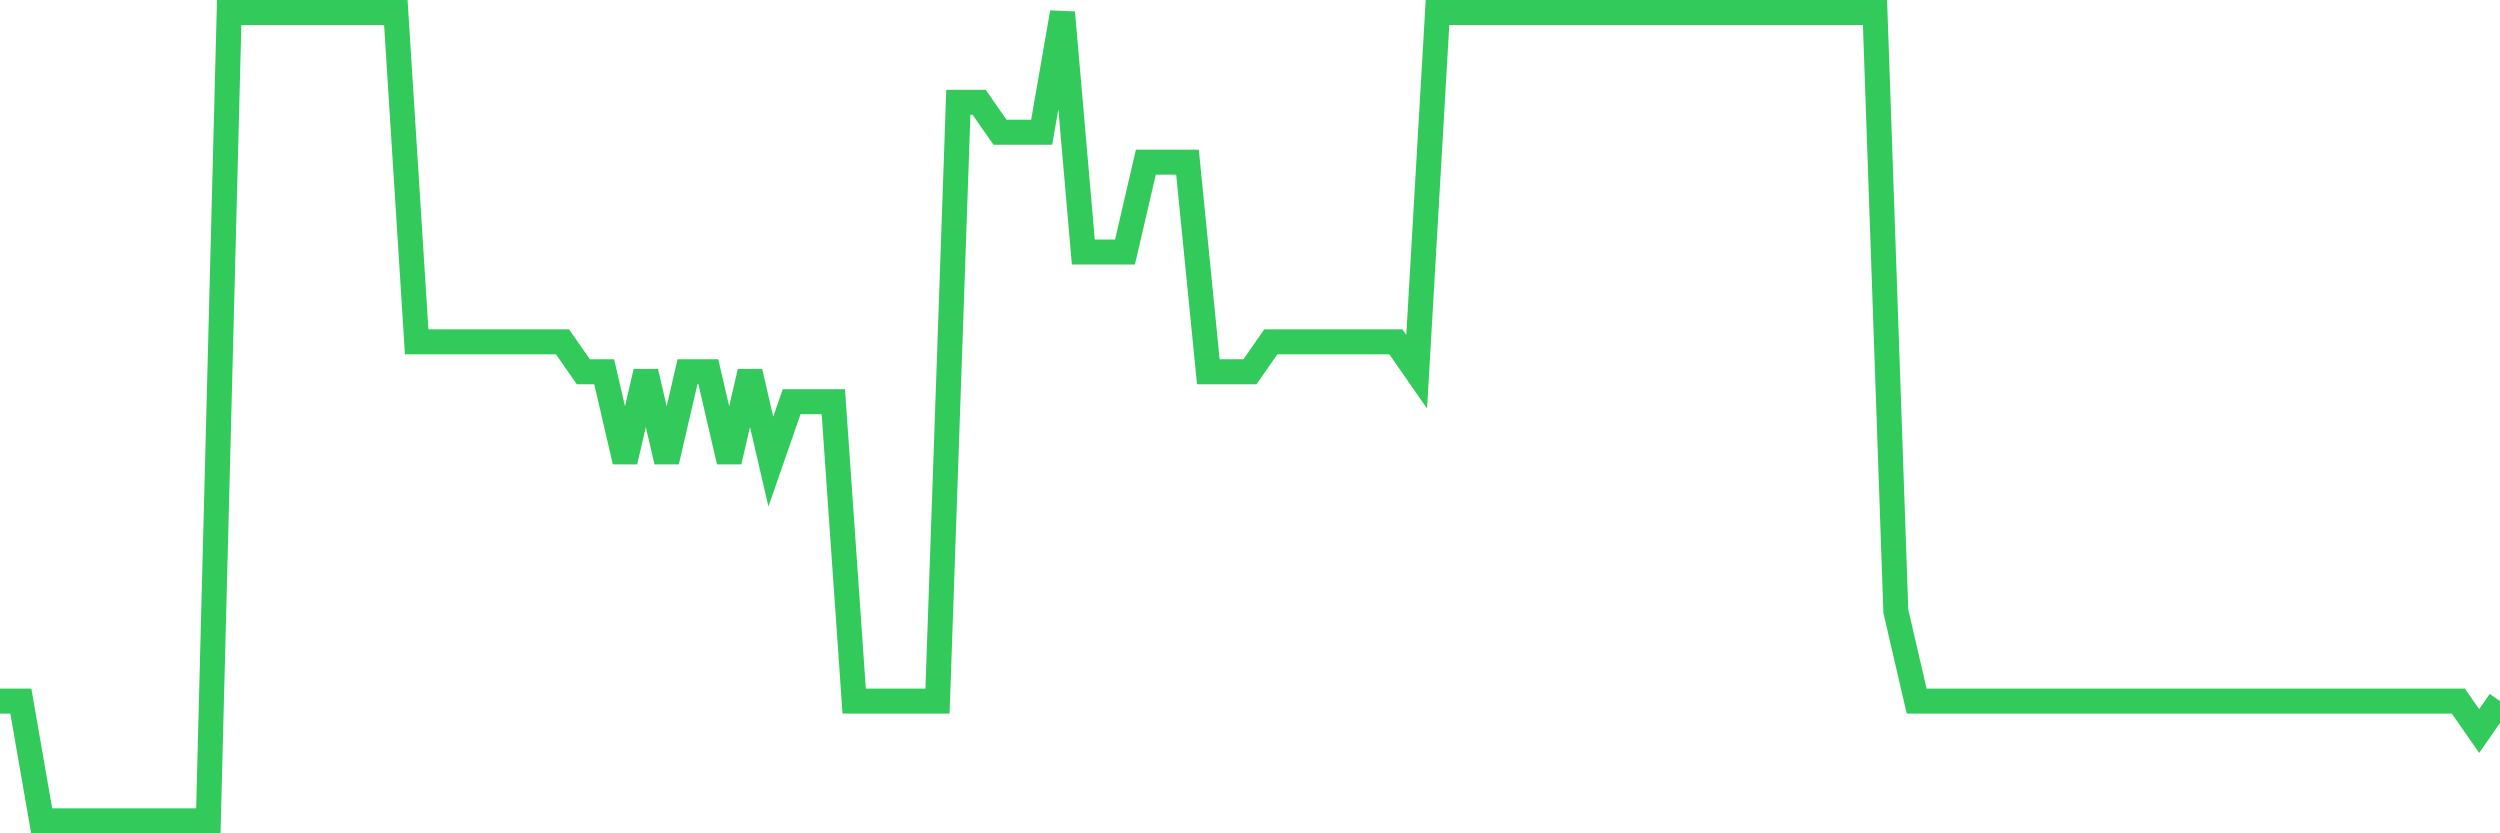<svg
  xmlns="http://www.w3.org/2000/svg"
  xmlns:xlink="http://www.w3.org/1999/xlink"
  width="120"
  height="40"
  viewBox="0 0 120 40"
  preserveAspectRatio="none"
>
  <polyline
    points="0,33.652 1,33.652 2,39.4 3,39.4 4,39.4 5,39.4 6,39.4 7,39.4 8,39.4 9,39.4 10,39.4 11,0.6 12,0.6 13,0.6 14,0.6 15,0.6 16,0.6 17,0.6 18,0.6 19,0.6 20,16.407 21,16.407 22,16.407 23,16.407 24,16.407 25,16.407 26,16.407 27,16.407 28,17.844 29,17.844 30,22.156 31,17.844 32,22.156 33,17.844 34,17.844 35,22.156 36,17.844 37,22.156 38,19.281 39,19.281 40,19.281 41,33.652 42,33.652 43,33.652 44,33.652 45,33.652 46,4.911 47,4.911 48,6.348 49,6.348 50,6.348 51,0.6 52,12.096 53,12.096 54,12.096 55,7.785 56,7.785 57,7.785 58,17.844 59,17.844 60,17.844 61,16.407 62,16.407 63,16.407 64,16.407 65,16.407 66,16.407 67,16.407 68,17.844 69,0.6 70,0.6 71,0.6 72,0.6 73,0.6 74,0.6 75,0.6 76,0.6 77,0.6 78,0.6 79,0.6 80,0.6 81,0.6 82,0.6 83,0.6 84,0.6 85,0.6 86,0.6 87,0.6 88,0.6 89,0.6 90,0.6 91,29.341 92,33.652 93,33.652 94,33.652 95,33.652 96,33.652 97,33.652 98,33.652 99,33.652 100,33.652 101,33.652 102,33.652 103,33.652 104,33.652 105,33.652 106,33.652 107,33.652 108,33.652 109,33.652 110,33.652 111,33.652 112,33.652 113,33.652 114,33.652 115,33.652 116,33.652 117,33.652 118,33.652 119,35.089 120,33.652"
    fill="none"
    stroke="#32ca5b"
    stroke-width="1.2"
  >
  </polyline>
</svg>